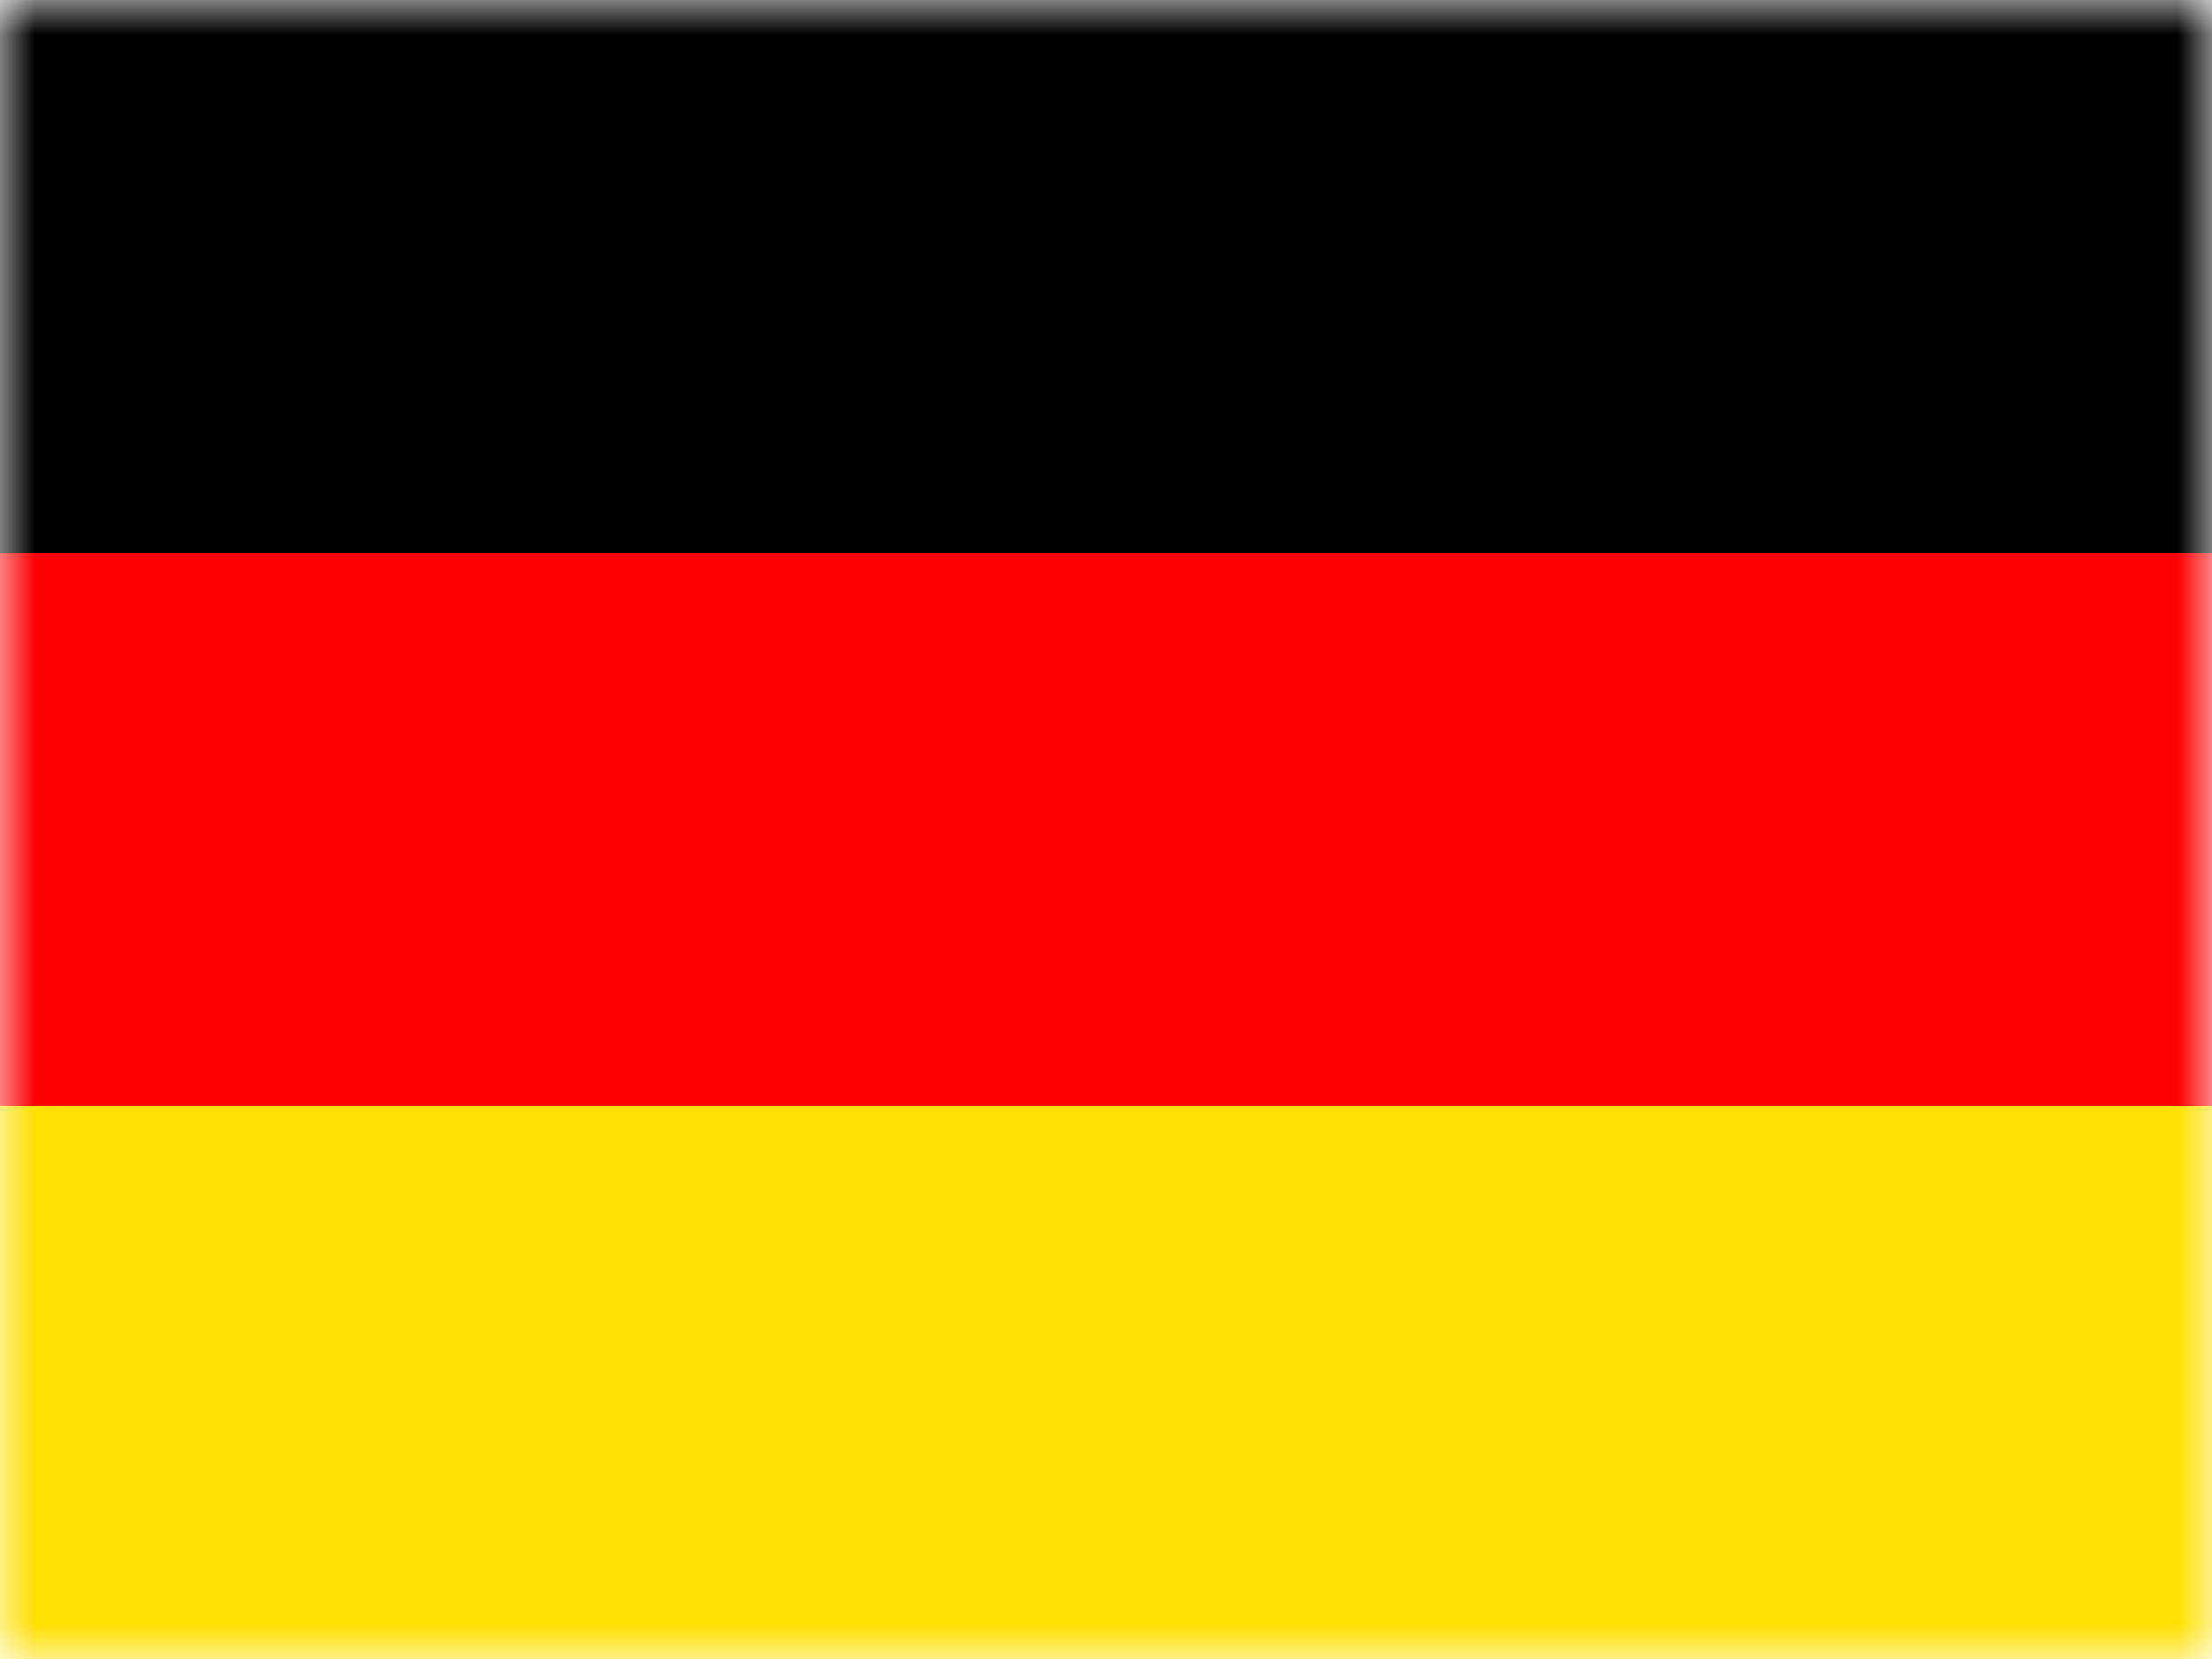 <svg height="24" width="32" xmlns="http://www.w3.org/2000/svg"><mask id="a" fill="#fff"><path d="M0 0h32v24H0z" fill-rule="evenodd"/></mask><g fill="none" fill-rule="evenodd"><path d="M0 8h32V0H0z" fill="#000" mask="url(#a)"/><path d="M0 24h32v-8H0z" fill="#ffe002" mask="url(#a)"/><path d="M0 16h32V8H0z" fill="#ff0002" mask="url(#a)"/></g></svg>